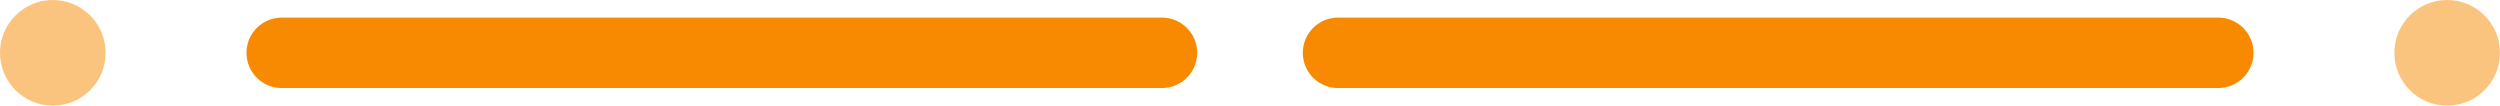 <svg xmlns="http://www.w3.org/2000/svg" width="142" height="6" viewBox="0 0 142 6" fill="none"><path d="M16 3H66" stroke="#F78A00" stroke-width="4" stroke-linecap="round"></path><path d="M76 3H126" stroke="#F78A00" stroke-width="4" stroke-linecap="round"></path><circle cx="139" cy="3" r="3" fill="#F78A00" fill-opacity="0.5"></circle><circle cx="3" cy="3" r="3" fill="#F78A00" fill-opacity="0.5"></circle></svg>